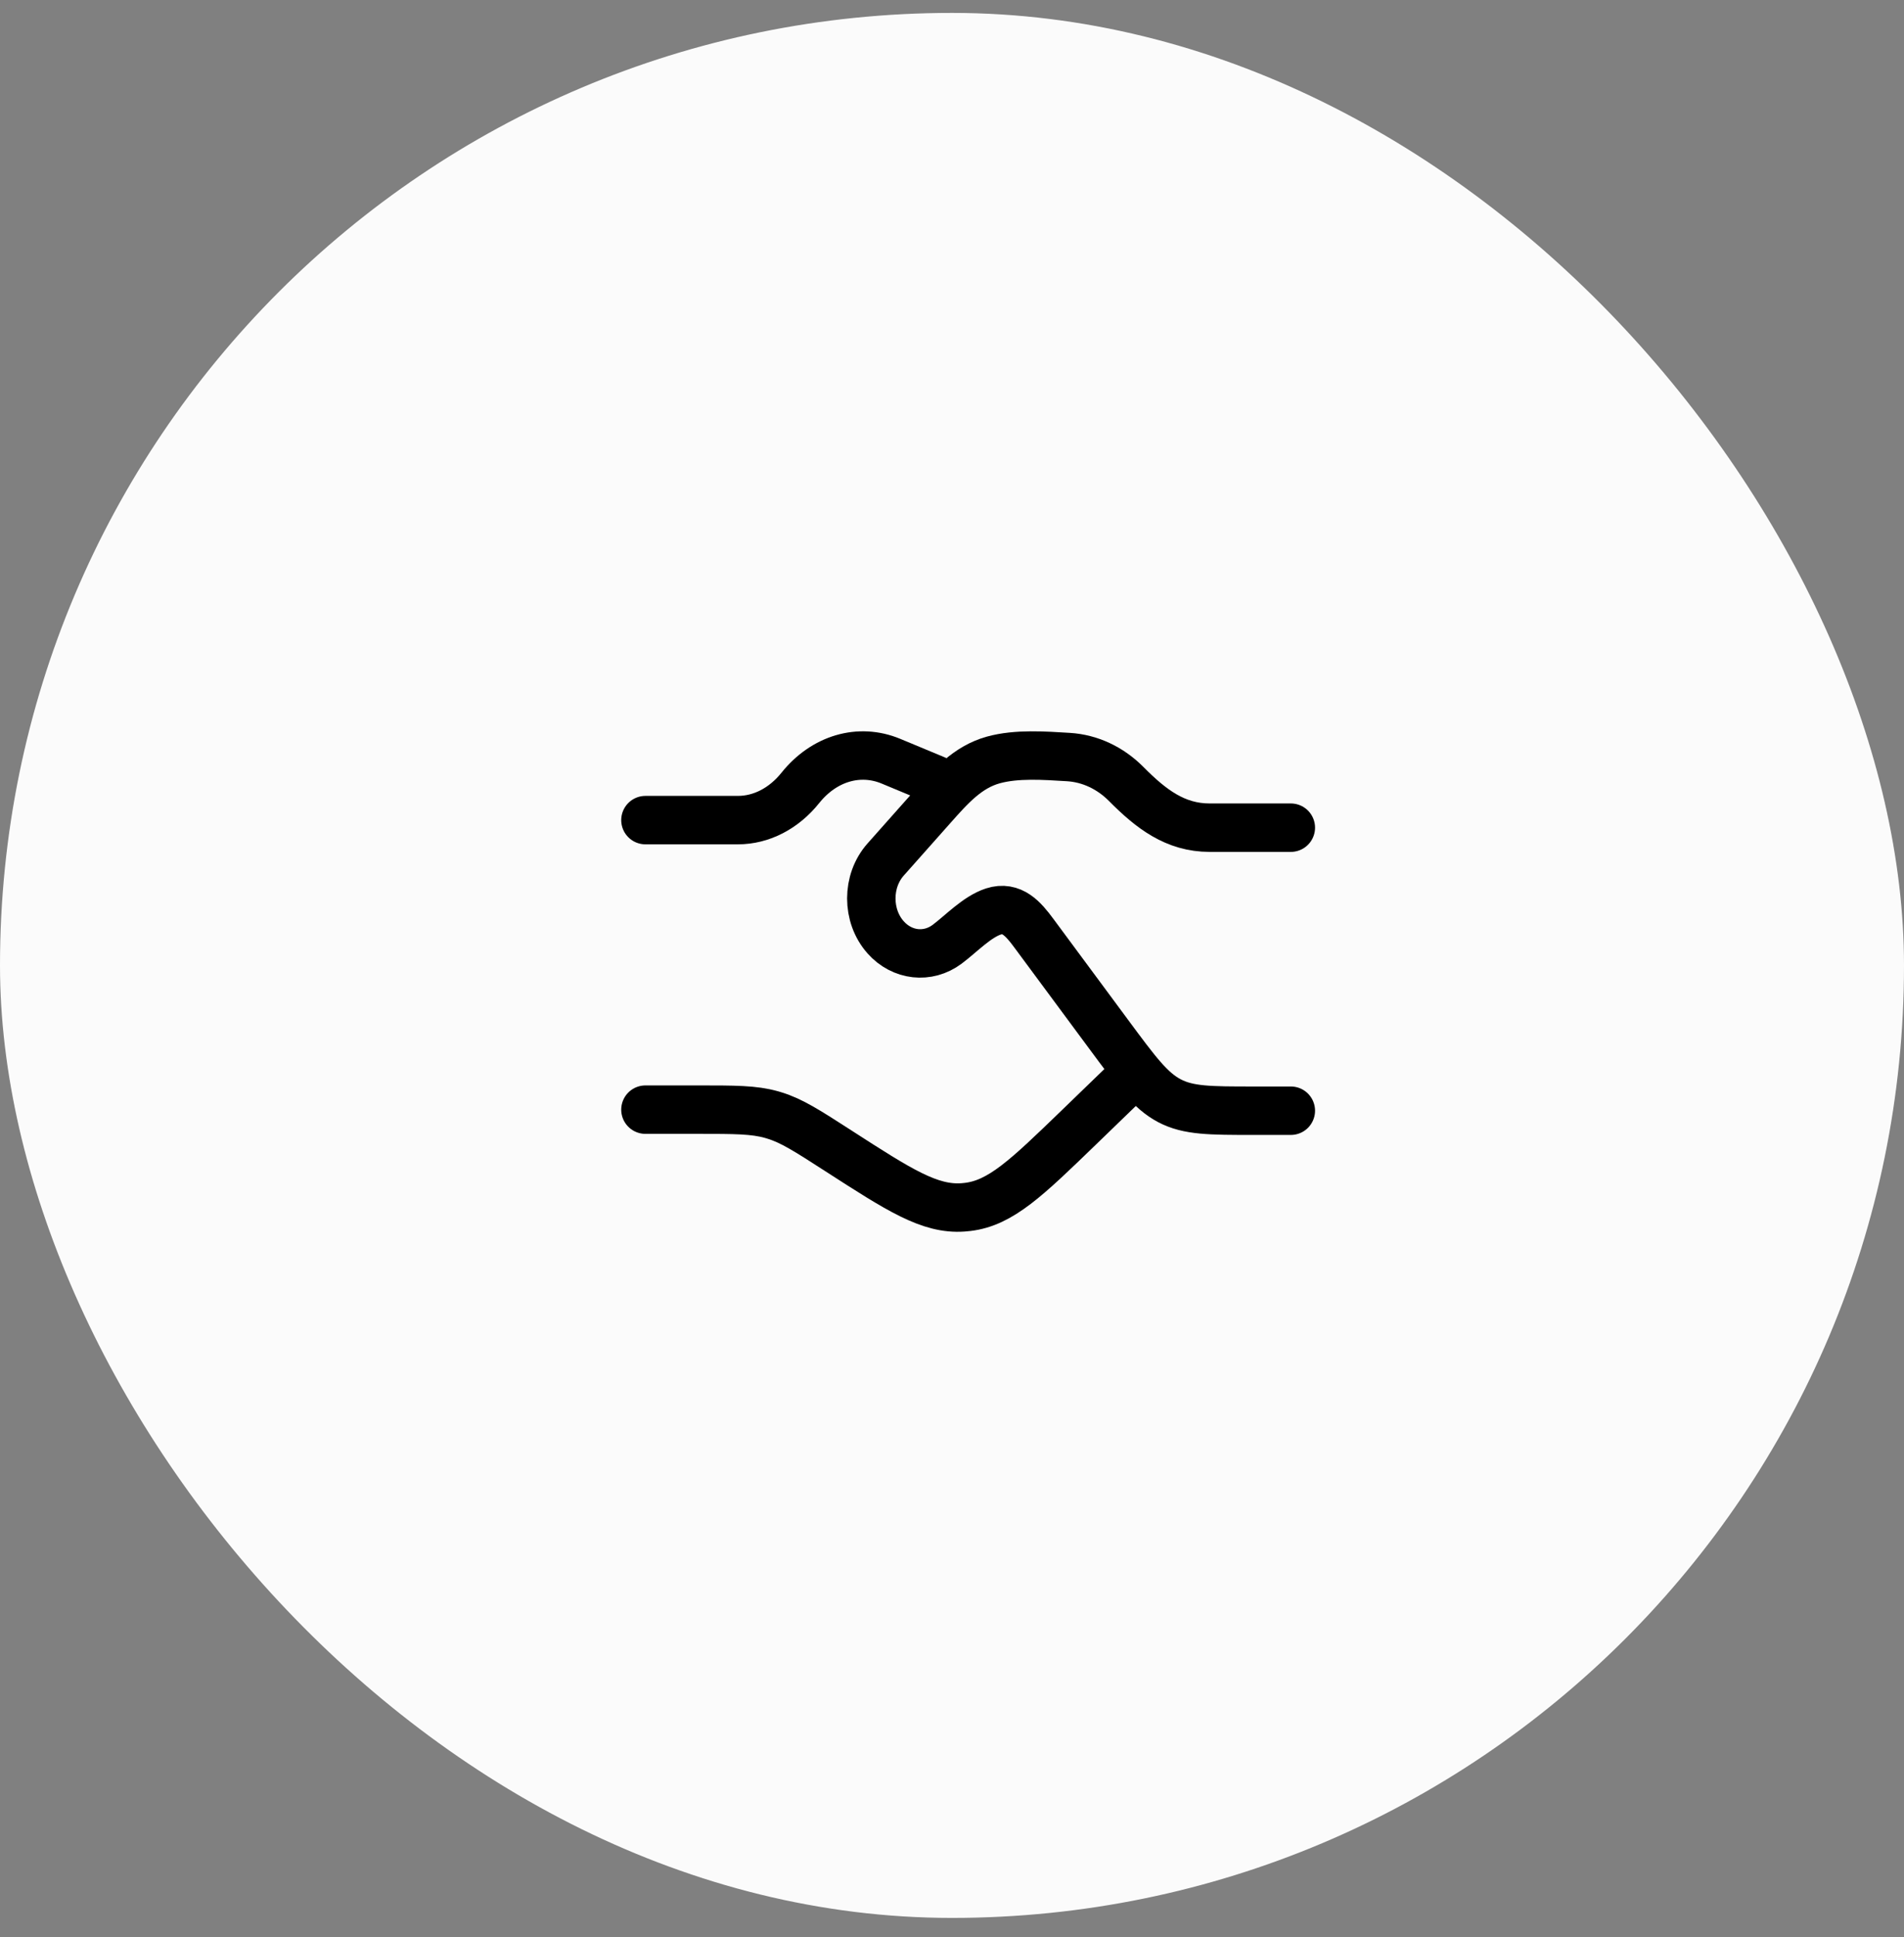 <svg width="59" height="60" viewBox="0 0 59 60" fill="none" xmlns="http://www.w3.org/2000/svg">
<rect x="0" y="0" width="59" height="60" fill="#808080" stroke="none"/>
<rect y="0.4" width="59" height="59" rx="29.5" fill="#FBFBFB"/>
<path d="M20 25.4H22.865C23.592 25.4 24.289 25.041 24.802 24.4C25.536 23.486 26.622 23.166 27.607 23.575L29 24.154M20 34.367H21.621C22.78 34.367 23.36 34.367 23.908 34.521C23.935 34.529 23.961 34.537 23.988 34.545C24.533 34.71 25.015 35.021 25.98 35.643C27.868 36.86 28.812 37.468 29.841 37.394C29.889 37.391 29.938 37.386 29.986 37.38C31.01 37.258 31.812 36.482 33.417 34.931L35 33.4" stroke="black" stroke-width="1.5" stroke-linecap="round"/>
<path d="M40 25.634H37.483C36.417 25.634 35.665 25.055 34.9 24.283C34.405 23.783 33.773 23.488 33.109 23.447C32.366 23.402 31.505 23.338 30.784 23.536C29.981 23.757 29.451 24.361 28.89 24.992L27.443 26.621C26.852 27.286 26.852 28.365 27.443 29.03C27.953 29.604 28.752 29.693 29.352 29.243C29.784 28.919 30.274 28.395 30.783 28.23C31.356 28.045 31.711 28.462 32.035 28.9L34.356 32.035C35.217 33.198 35.647 33.779 36.236 34.09C36.824 34.4 37.497 34.4 38.842 34.4H40" stroke="black" stroke-width="1.5" stroke-linecap="round"/>
</svg>
